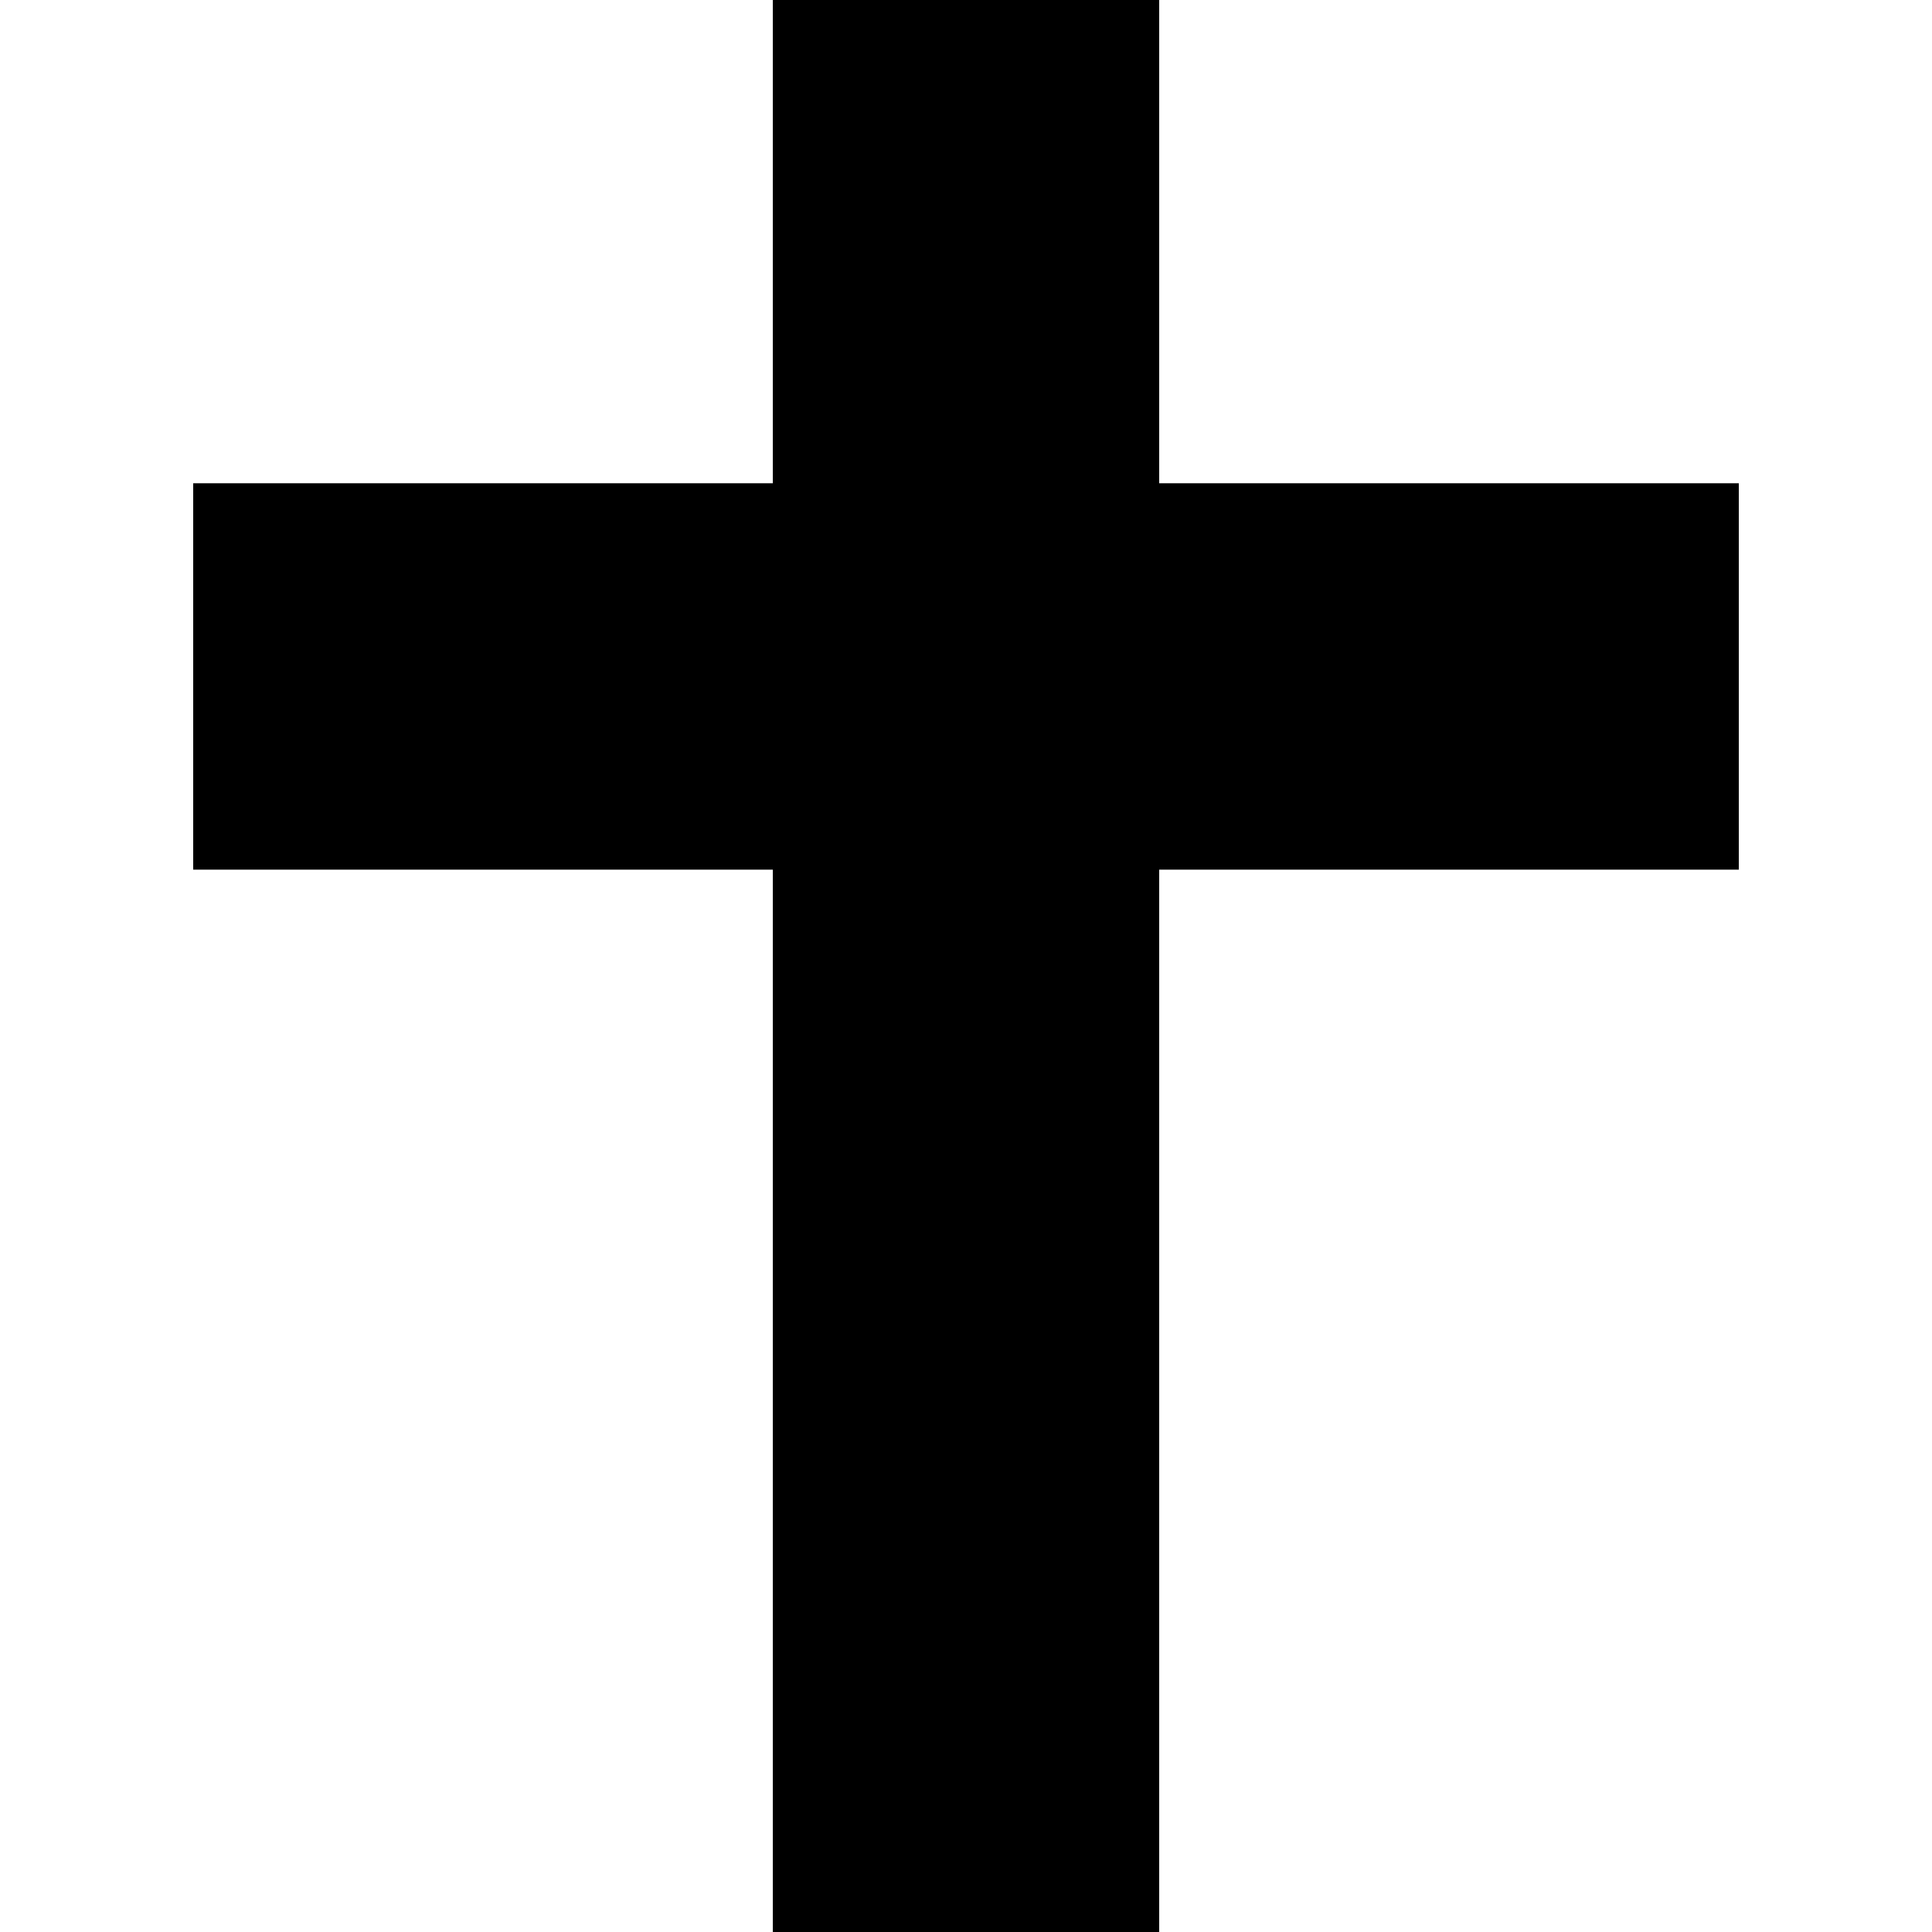 <svg width="375" height="375" xmlns="http://www.w3.org/2000/svg" xml:space="preserve" enable-background="new 0 0 512 512" version="1.1">

 <g>
  <polygon id="svg_1" points="337.5,93.8 225,93.8 225,0 150,0 150,93.8 37.5,93.8 37.5,168.8 150,168.8 150,375 225,375 225,168.8 337.5,168.8 "/>
 </g>
</svg>